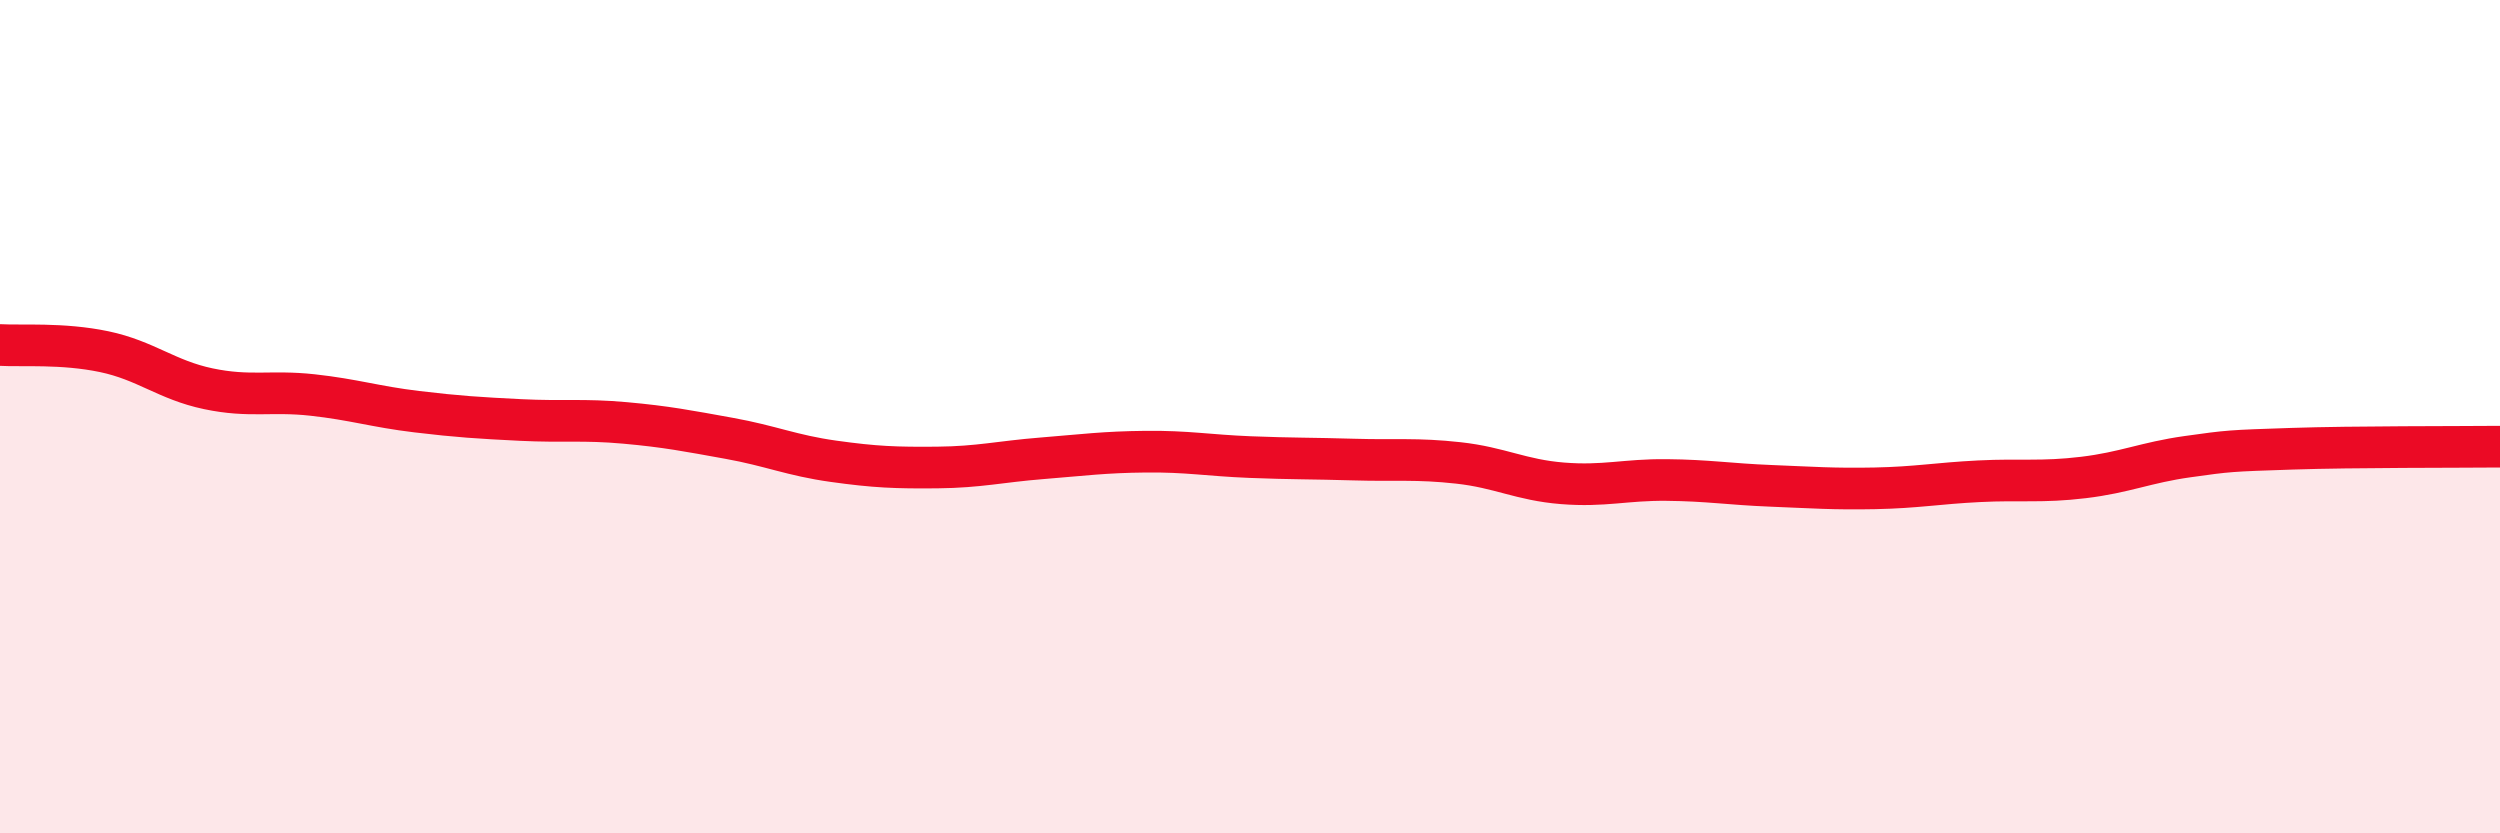 
    <svg width="60" height="20" viewBox="0 0 60 20" xmlns="http://www.w3.org/2000/svg">
      <path
        d="M 0,8.28 C 0.5,8.31 1.5,8.23 2.5,8.44 C 3.5,8.65 4,9.12 5,9.33 C 6,9.54 6.5,9.37 7.5,9.48 C 8.5,9.59 9,9.76 10,9.88 C 11,10 11.5,10.03 12.5,10.08 C 13.5,10.13 14,10.06 15,10.15 C 16,10.24 16.5,10.34 17.5,10.52 C 18.5,10.7 19,10.93 20,11.07 C 21,11.21 21.5,11.23 22.5,11.22 C 23.5,11.21 24,11.08 25,11 C 26,10.92 26.5,10.85 27.5,10.84 C 28.5,10.83 29,10.93 30,10.97 C 31,11.01 31.5,11 32.5,11.03 C 33.5,11.06 34,11 35,11.11 C 36,11.22 36.5,11.52 37.5,11.6 C 38.5,11.68 39,11.51 40,11.52 C 41,11.53 41.5,11.62 42.5,11.66 C 43.5,11.7 44,11.74 45,11.72 C 46,11.7 46.5,11.6 47.5,11.55 C 48.5,11.5 49,11.58 50,11.46 C 51,11.34 51.5,11.1 52.5,10.96 C 53.5,10.82 53.5,10.82 55,10.77 C 56.5,10.72 59,10.73 60,10.72L60 20L0 20Z"
        fill="#EB0A25"
        opacity="0.1"
        stroke-linecap="round"
        stroke-linejoin="round"
      />
      <path
        d="M 0,8.28 C 0.5,8.31 1.5,8.23 2.5,8.44 C 3.5,8.65 4,9.12 5,9.33 C 6,9.54 6.5,9.37 7.5,9.48 C 8.5,9.59 9,9.76 10,9.88 C 11,10 11.5,10.03 12.5,10.08 C 13.5,10.13 14,10.06 15,10.15 C 16,10.24 16.5,10.34 17.5,10.52 C 18.5,10.7 19,10.93 20,11.07 C 21,11.21 21.5,11.23 22.5,11.22 C 23.5,11.21 24,11.08 25,11 C 26,10.92 26.5,10.85 27.5,10.84 C 28.5,10.83 29,10.93 30,10.97 C 31,11.01 31.5,11 32.5,11.03 C 33.5,11.06 34,11 35,11.11 C 36,11.22 36.5,11.52 37.5,11.6 C 38.5,11.68 39,11.51 40,11.52 C 41,11.53 41.5,11.62 42.5,11.66 C 43.5,11.7 44,11.74 45,11.72 C 46,11.7 46.5,11.6 47.5,11.55 C 48.5,11.5 49,11.58 50,11.46 C 51,11.34 51.5,11.1 52.5,10.96 C 53.5,10.82 53.5,10.82 55,10.77 C 56.5,10.72 59,10.73 60,10.72"
        stroke="#EB0A25"
        stroke-width="1"
        fill="none"
        stroke-linecap="round"
        stroke-linejoin="round"
      />
    </svg>
  